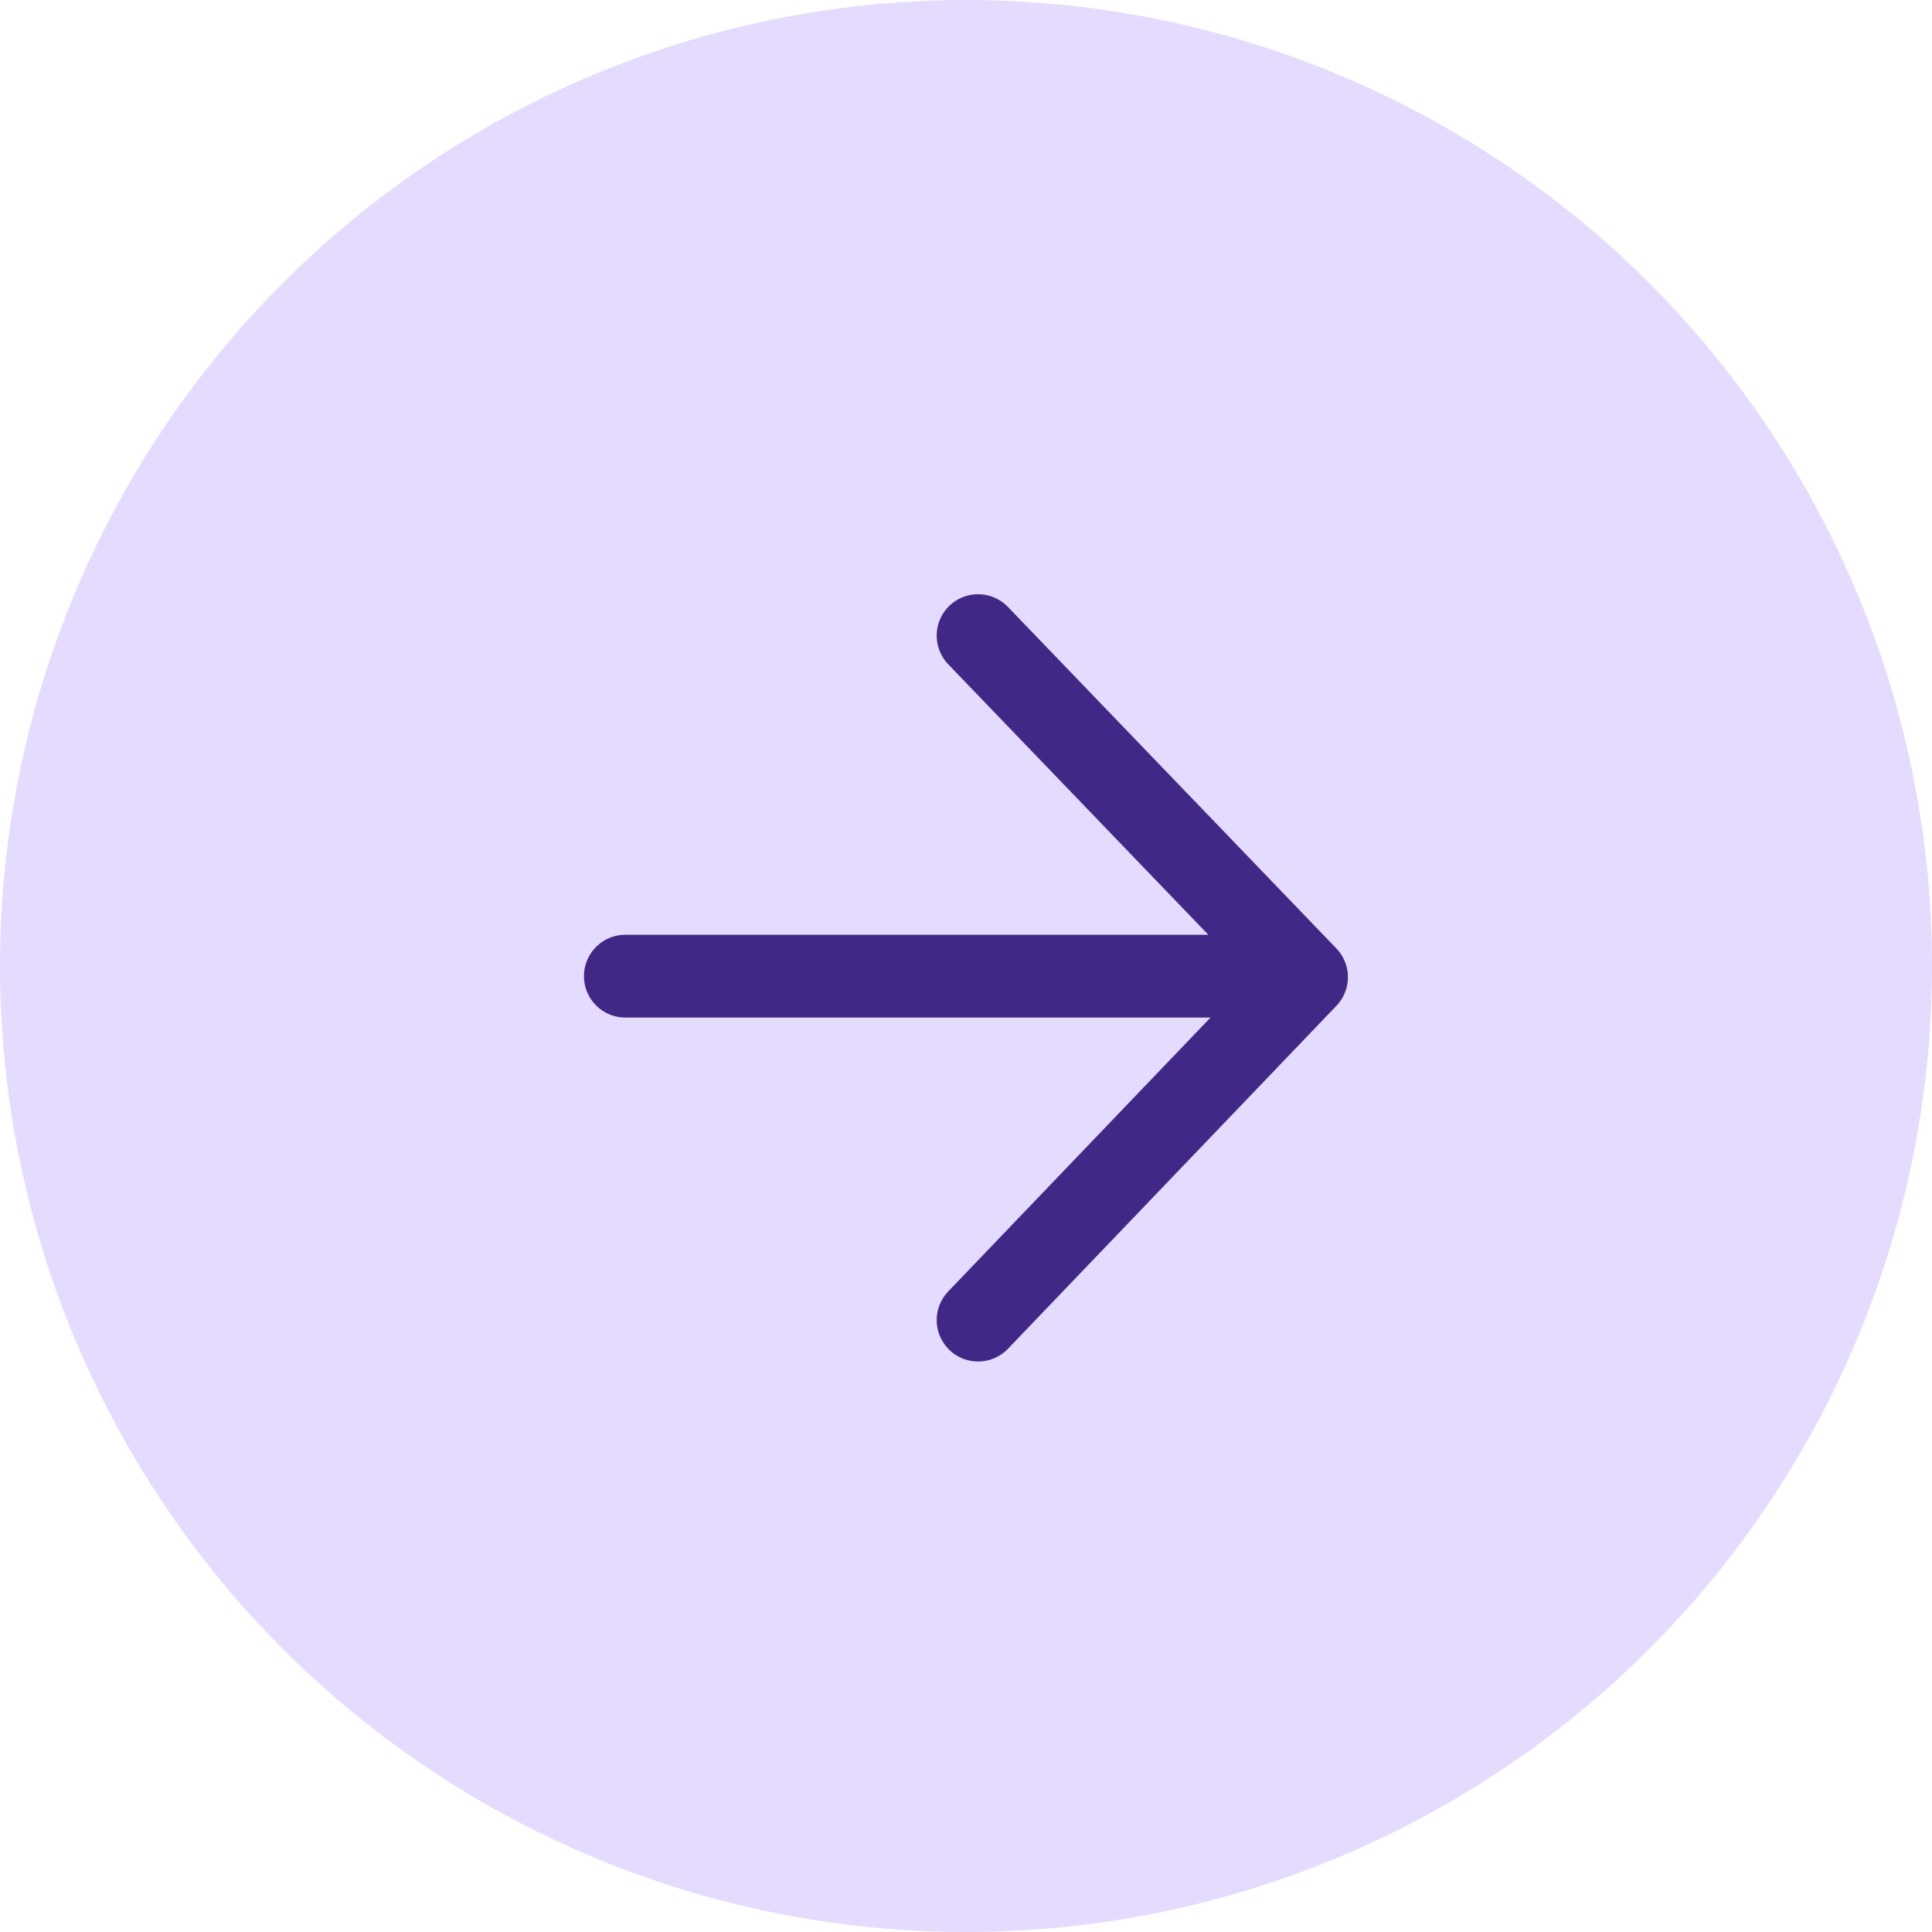 <svg id="Right_Btn" xmlns="http://www.w3.org/2000/svg" width="70" height="70" viewBox="0 0 70 70">
  <circle id="Ellipse_1029" data-name="Ellipse 1029" cx="35" cy="35" r="35" fill="#e4dbff"/>
  <g id="Group_2611" data-name="Group 2611" transform="translate(47.338 23.03) rotate(90)">
    <path id="Path_2772" data-name="Path 2772" d="M0,11.9,12.374,0,24.8,11.9" transform="translate(0)" fill="none" stroke="#412886" stroke-linecap="round" stroke-linejoin="round" stroke-width="3"/>
    <path id="Path_2773" data-name="Path 2773" d="M0,0V23.17" transform="translate(12.338 1.51)" fill="none" stroke="#412886" stroke-linecap="round" stroke-width="3"/>
  </g>
</svg>
